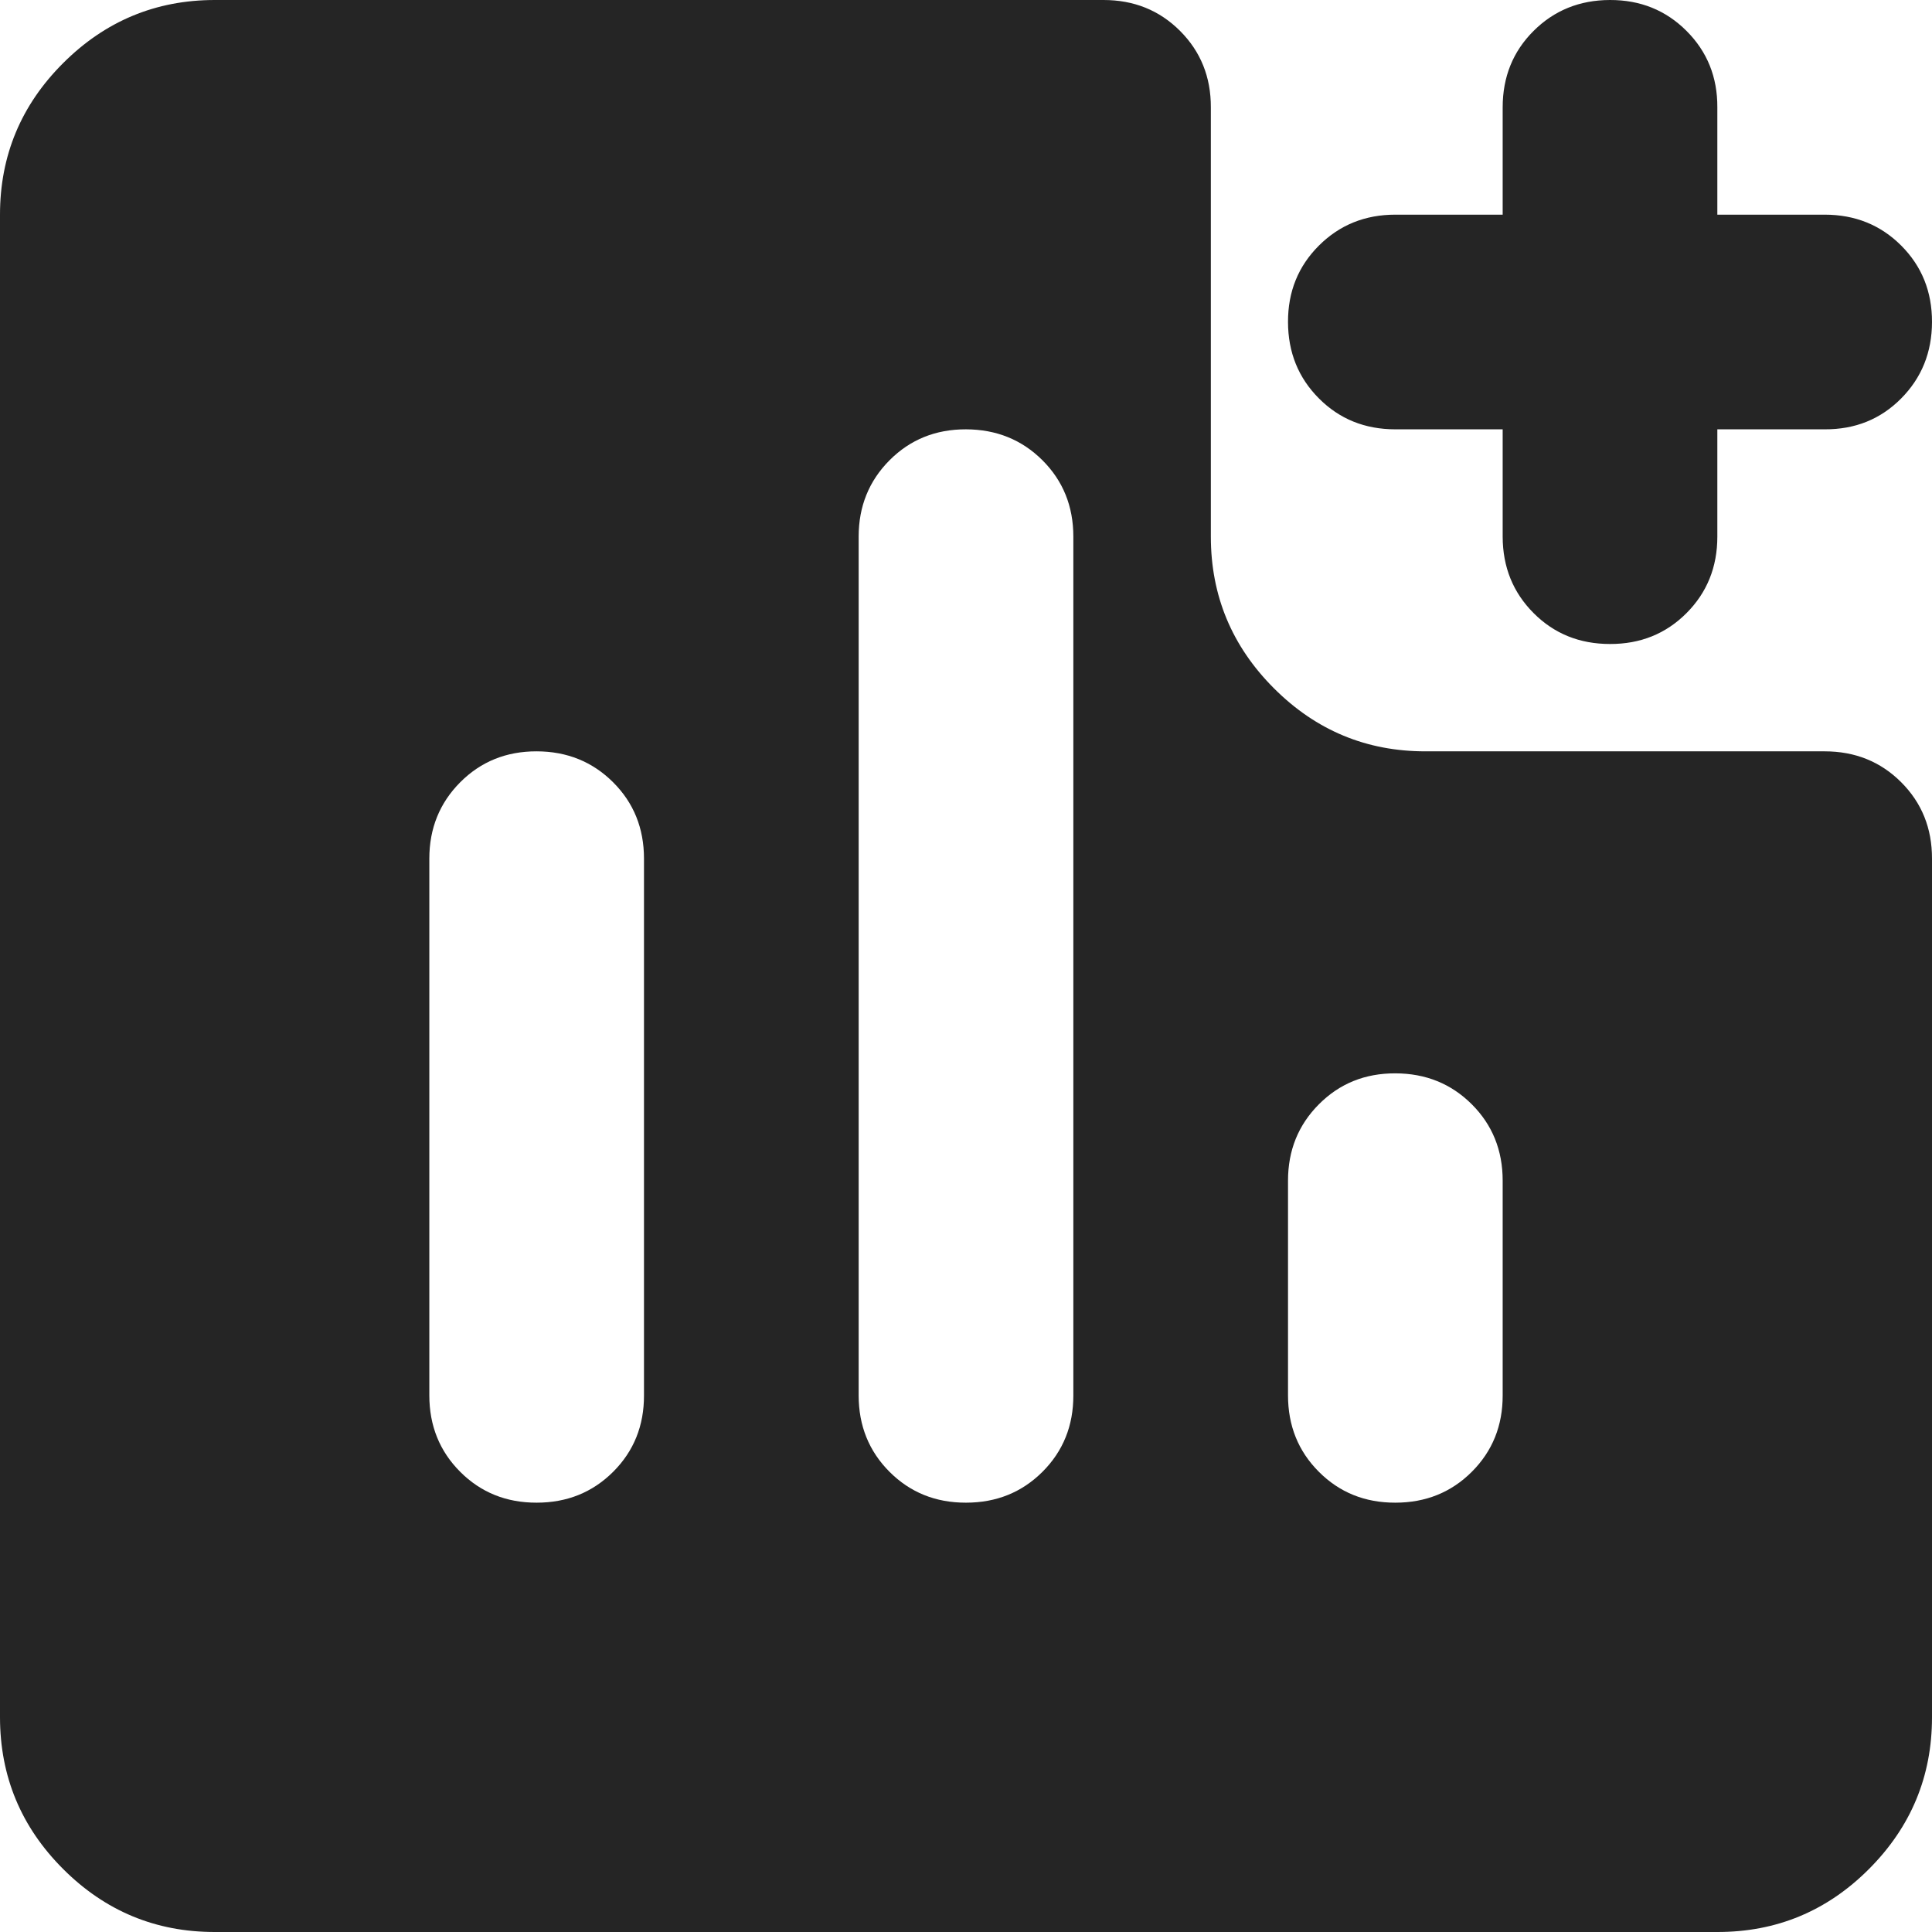 <svg width="64" height="64" viewBox="0 0 64 64" fill="none" xmlns="http://www.w3.org/2000/svg">
<path d="M17.778 49.778C18.785 49.778 19.63 49.436 20.313 48.754C20.996 48.071 21.336 47.227 21.333 46.222V28.444C21.333 27.437 20.992 26.593 20.309 25.913C19.627 25.233 18.783 24.891 17.778 24.889C16.773 24.887 15.929 25.228 15.246 25.913C14.564 26.598 14.222 27.442 14.222 28.444V46.222C14.222 47.23 14.564 48.075 15.246 48.757C15.929 49.44 16.773 49.78 17.778 49.778ZM32 49.778C33.007 49.778 33.852 49.436 34.535 48.754C35.218 48.071 35.558 47.227 35.556 46.222V17.778C35.556 16.77 35.214 15.927 34.532 15.246C33.849 14.566 33.005 14.225 32 14.222C30.995 14.22 30.151 14.561 29.468 15.246C28.786 15.931 28.444 16.775 28.444 17.778V46.222C28.444 47.23 28.786 48.075 29.468 48.757C30.151 49.44 30.995 49.78 32 49.778ZM46.222 49.778C47.23 49.778 48.075 49.436 48.757 48.754C49.44 48.071 49.78 47.227 49.778 46.222V39.111C49.778 38.104 49.436 37.26 48.754 36.58C48.071 35.899 47.227 35.558 46.222 35.556C45.217 35.553 44.373 35.895 43.691 36.58C43.008 37.265 42.667 38.108 42.667 39.111V46.222C42.667 47.23 43.008 48.075 43.691 48.757C44.373 49.44 45.217 49.78 46.222 49.778ZM53.333 21.333C52.326 21.333 51.482 20.992 50.802 20.309C50.121 19.627 49.78 18.783 49.778 17.778V14.222H46.222C45.215 14.222 44.371 13.881 43.691 13.198C43.01 12.516 42.669 11.672 42.667 10.667C42.664 9.662 43.006 8.818 43.691 8.135C44.376 7.452 45.219 7.111 46.222 7.111H49.778V3.556C49.778 2.548 50.119 1.704 50.802 1.024C51.484 0.344 52.328 0.002 53.333 1.22605e-05C54.338 -0.002 55.183 0.339 55.868 1.024C56.553 1.709 56.894 2.553 56.889 3.556V7.111H60.444C61.452 7.111 62.297 7.452 62.98 8.135C63.662 8.818 64.002 9.662 64 10.667C63.998 11.672 63.656 12.517 62.976 13.202C62.296 13.887 61.452 14.227 60.444 14.222H56.889V17.778C56.889 18.785 56.547 19.63 55.865 20.313C55.182 20.996 54.338 21.336 53.333 21.333ZM7.111 64C5.156 64 3.482 63.304 2.091 61.913C0.699 60.522 0.002 58.847 0 56.889V7.111C0 5.156 0.697 3.482 2.091 2.091C3.484 0.699 5.158 0.002 7.111 1.22605e-05H36.556C37.563 1.22605e-05 38.408 0.341 39.091 1.024C39.773 1.707 40.114 2.551 40.111 3.556V17.778C40.111 19.733 40.808 21.408 42.202 22.802C43.596 24.196 45.269 24.891 47.222 24.889H60.444C61.452 24.889 62.297 25.23 62.98 25.913C63.662 26.596 64.002 27.439 64 28.444V56.889C64 58.844 63.304 60.519 61.913 61.913C60.522 63.307 58.847 64.002 56.889 64H7.111Z" fill="#252525"/>
</svg>
